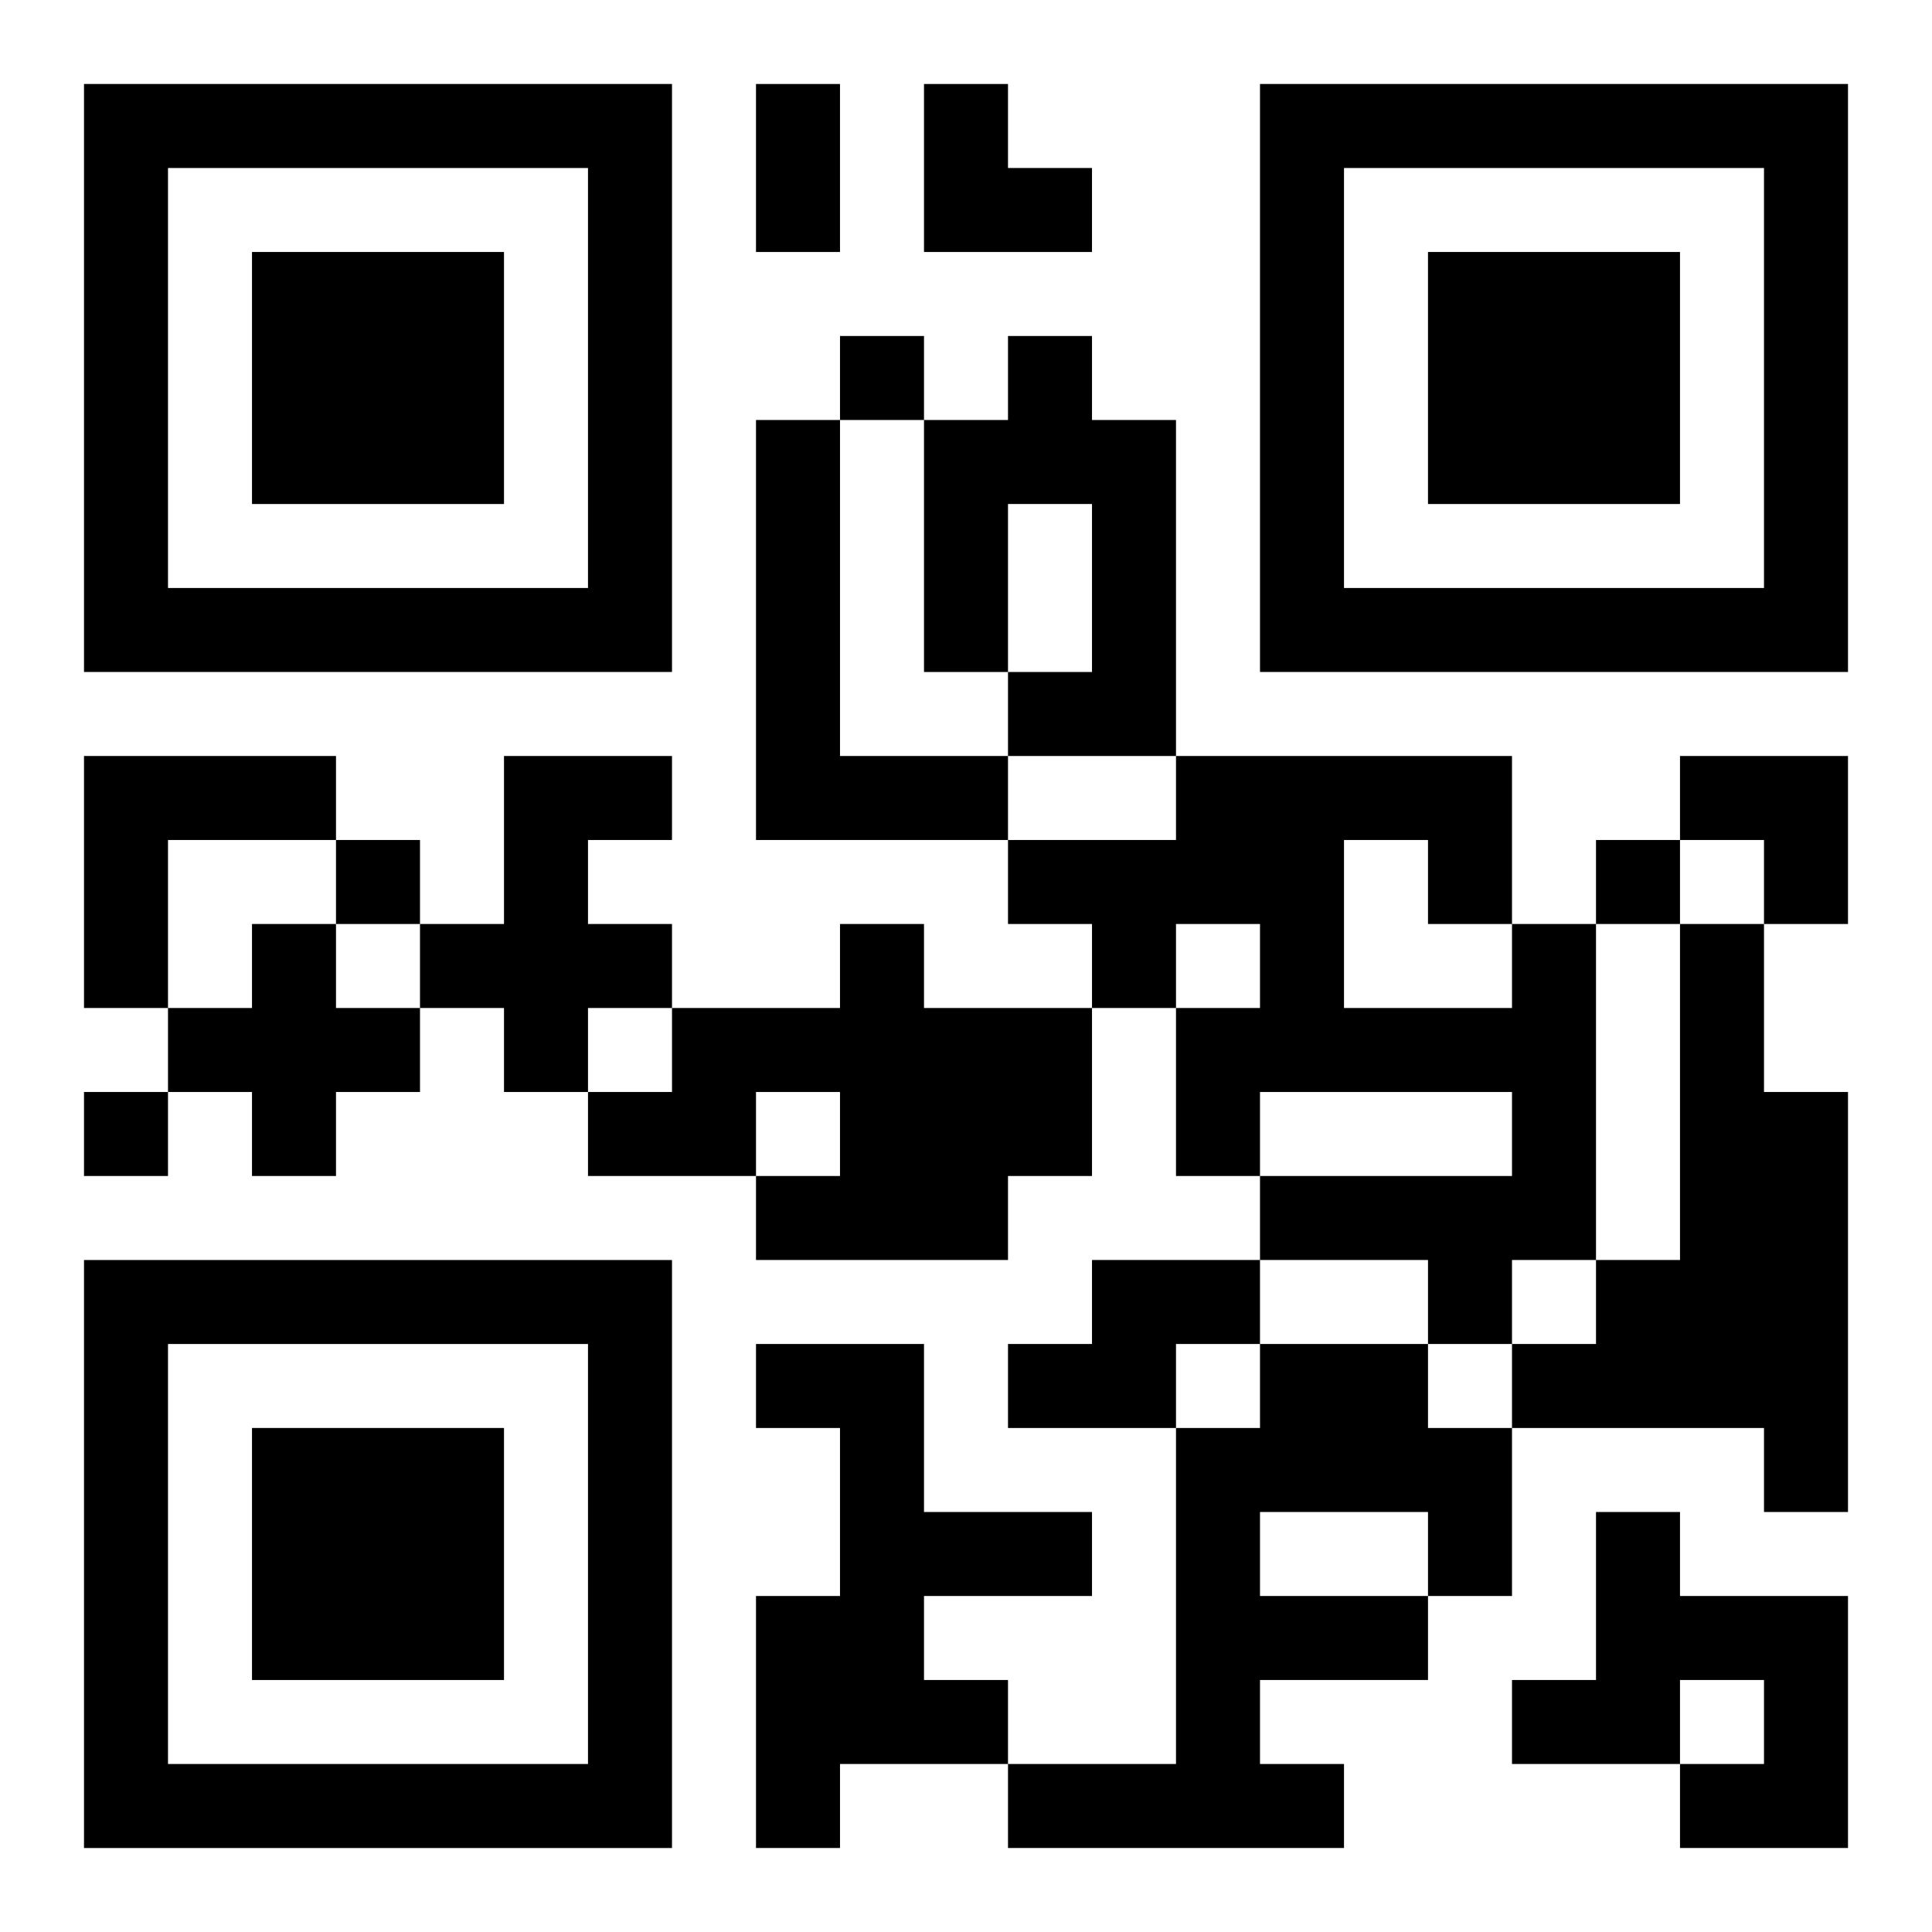 <?xml version="1.0" encoding="UTF-8"?>
<svg width="250" height="250" baseProfile="full" version="1.1" viewBox="-1 -1 23 23" xmlns="http://www.w3.org/2000/svg" xmlns:xlink="http://www.w3.org/1999/xlink"><symbol id="a"><path d="m0 7v7h7v-7h-7zm1 1h5v5h-5v-5zm1 1v3h3v-3h-3z"/></symbol><use y="-7" xlink:href="#a"/><use y="7" xlink:href="#a"/><use x="14" y="-7" xlink:href="#a"/><path d="m11 3h1v1h1v4h-2v-1h1v-2h-1v2h-1v-3h1v-1m-3 1h1v4h2v1h-3v-5m-8 4h3v1h-2v2h-1v-3m5 0h2v1h-1v1h1v1h-1v1h-1v-1h-1v-1h1v-2m-3 2h1v1h1v1h-1v1h-1v-1h-1v-1h1v-1m7 0h1v1h2v2h-1v1h-3v-1h1v-1h-1v1h-2v-1h1v-1h2v-1m8 0h1v4h-1v1h-1v-1h-2v-1h3v-1h-3v1h-1v-2h1v-1h-1v1h-1v-1h-1v-1h2v-1h4v2m-2-1v2h2v-1h-1v-1h-1m4 1h1v2h1v5h-1v-1h-3v-1h1v-1h1v-4m-7 4h2v1h-1v1h-2v-1h1v-1m-4 1h2v2h2v1h-2v1h1v1h-2v1h-1v-3h1v-2h-1v-1m6 0h2v1h1v2h-1v1h-2v1h1v1h-4v-1h2v-4h1v-1m0 2v1h2v-1h-2m4 0h1v1h2v3h-2v-1h1v-1h-1v1h-2v-1h1v-2m-9-14v1h1v-1h-1m-6 6v1h1v-1h-1m15 0v1h1v-1h-1m-18 3v1h1v-1h-1m8-12h1v2h-1v-2m2 0h1v1h1v1h-2zm9 8h2v2h-1v-1h-1z"/></svg>
